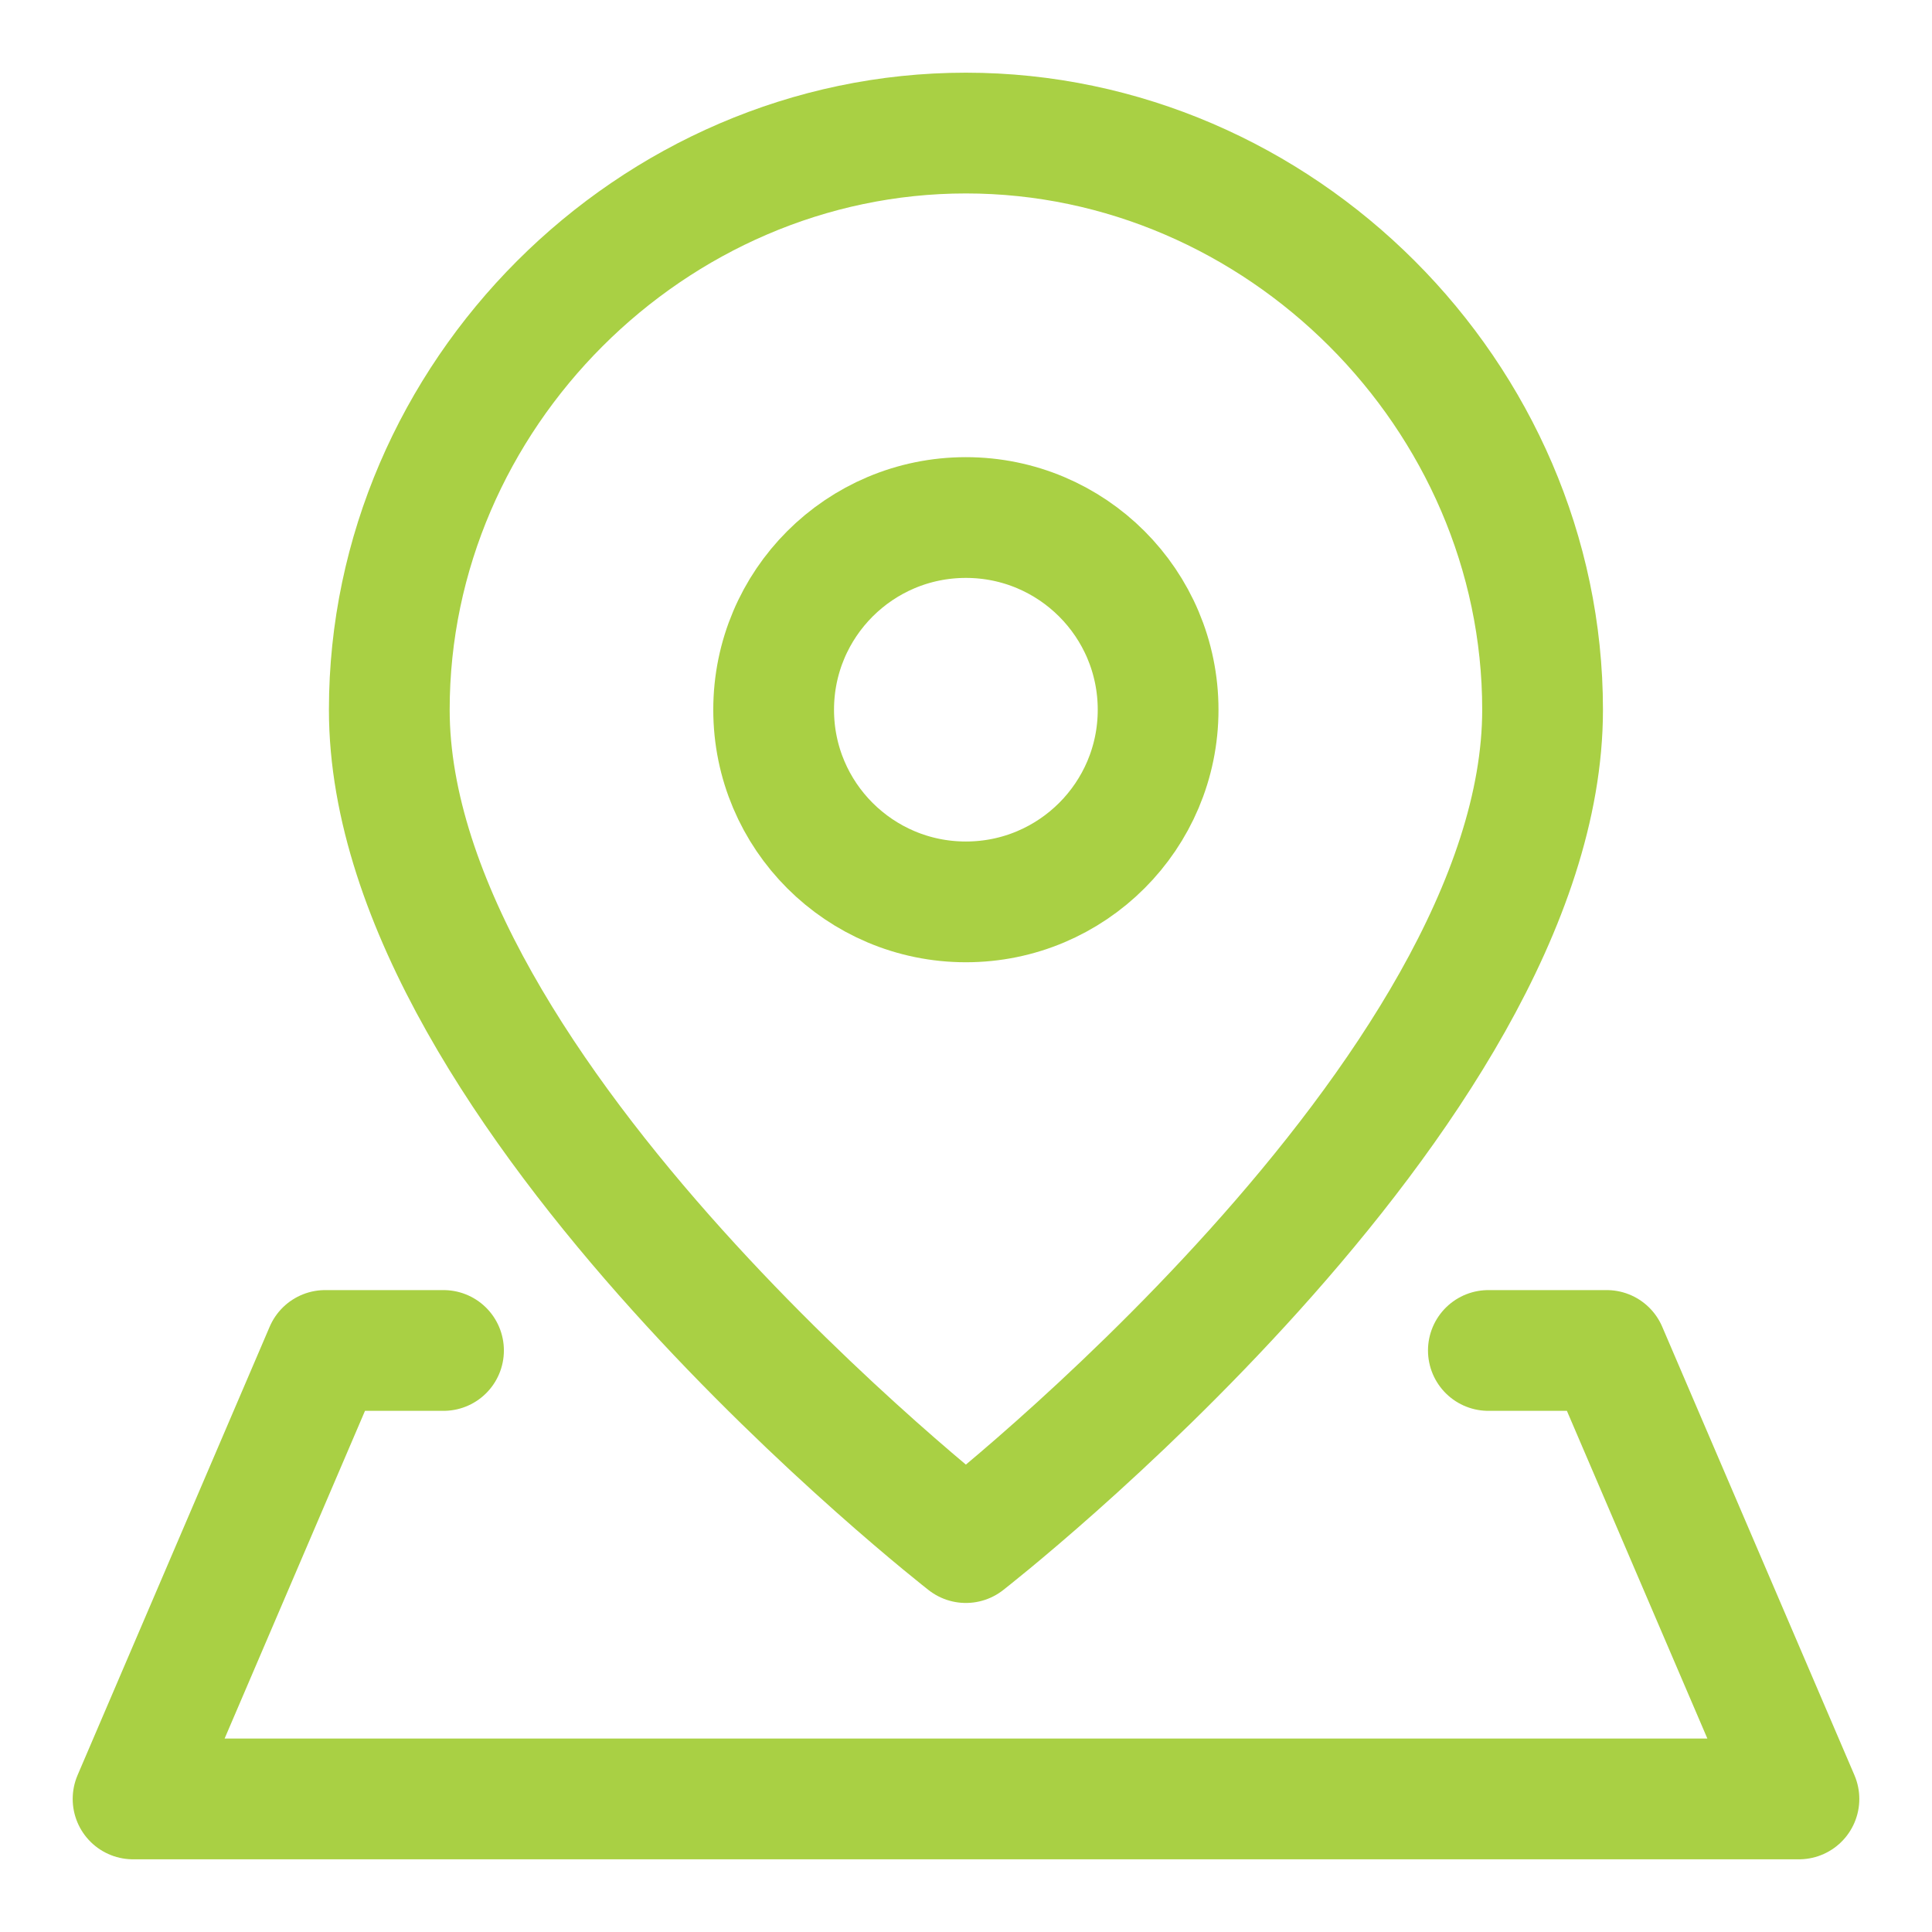 <svg width="16" height="16" viewBox="0 0 16 16" fill="none" xmlns="http://www.w3.org/2000/svg">
<g clip-path="url(#clip0_5408_248)">
<path d="M12.775 5.878C12.775 9.061 7.999 12.775 7.999 12.775C7.999 12.775 3.224 9.061 3.224 5.878C3.224 3.276 5.398 1.102 7.999 1.102C10.6 1.102 12.775 3.276 12.775 5.878Z" stroke="#A9D044" stroke-linecap="round" stroke-linejoin="round"/>
<path d="M7.999 7.469C8.878 7.469 9.591 6.757 9.591 5.878C9.591 4.998 8.878 4.286 7.999 4.286C7.12 4.286 6.407 4.998 6.407 5.878C6.407 6.757 7.12 7.469 7.999 7.469Z" stroke="#A9D044" stroke-linecap="round" stroke-linejoin="round"/>
<path d="M12.326 11.184H13.306L14.898 14.898H1.102L2.693 11.184H3.673" stroke="#A9D044" stroke-linecap="round" stroke-linejoin="round"/>
</g>
<defs>
<clipPath id="clip0_5408_248">
<rect width="16" height="16" fill="white"/>
</clipPath>
</defs>
</svg>
